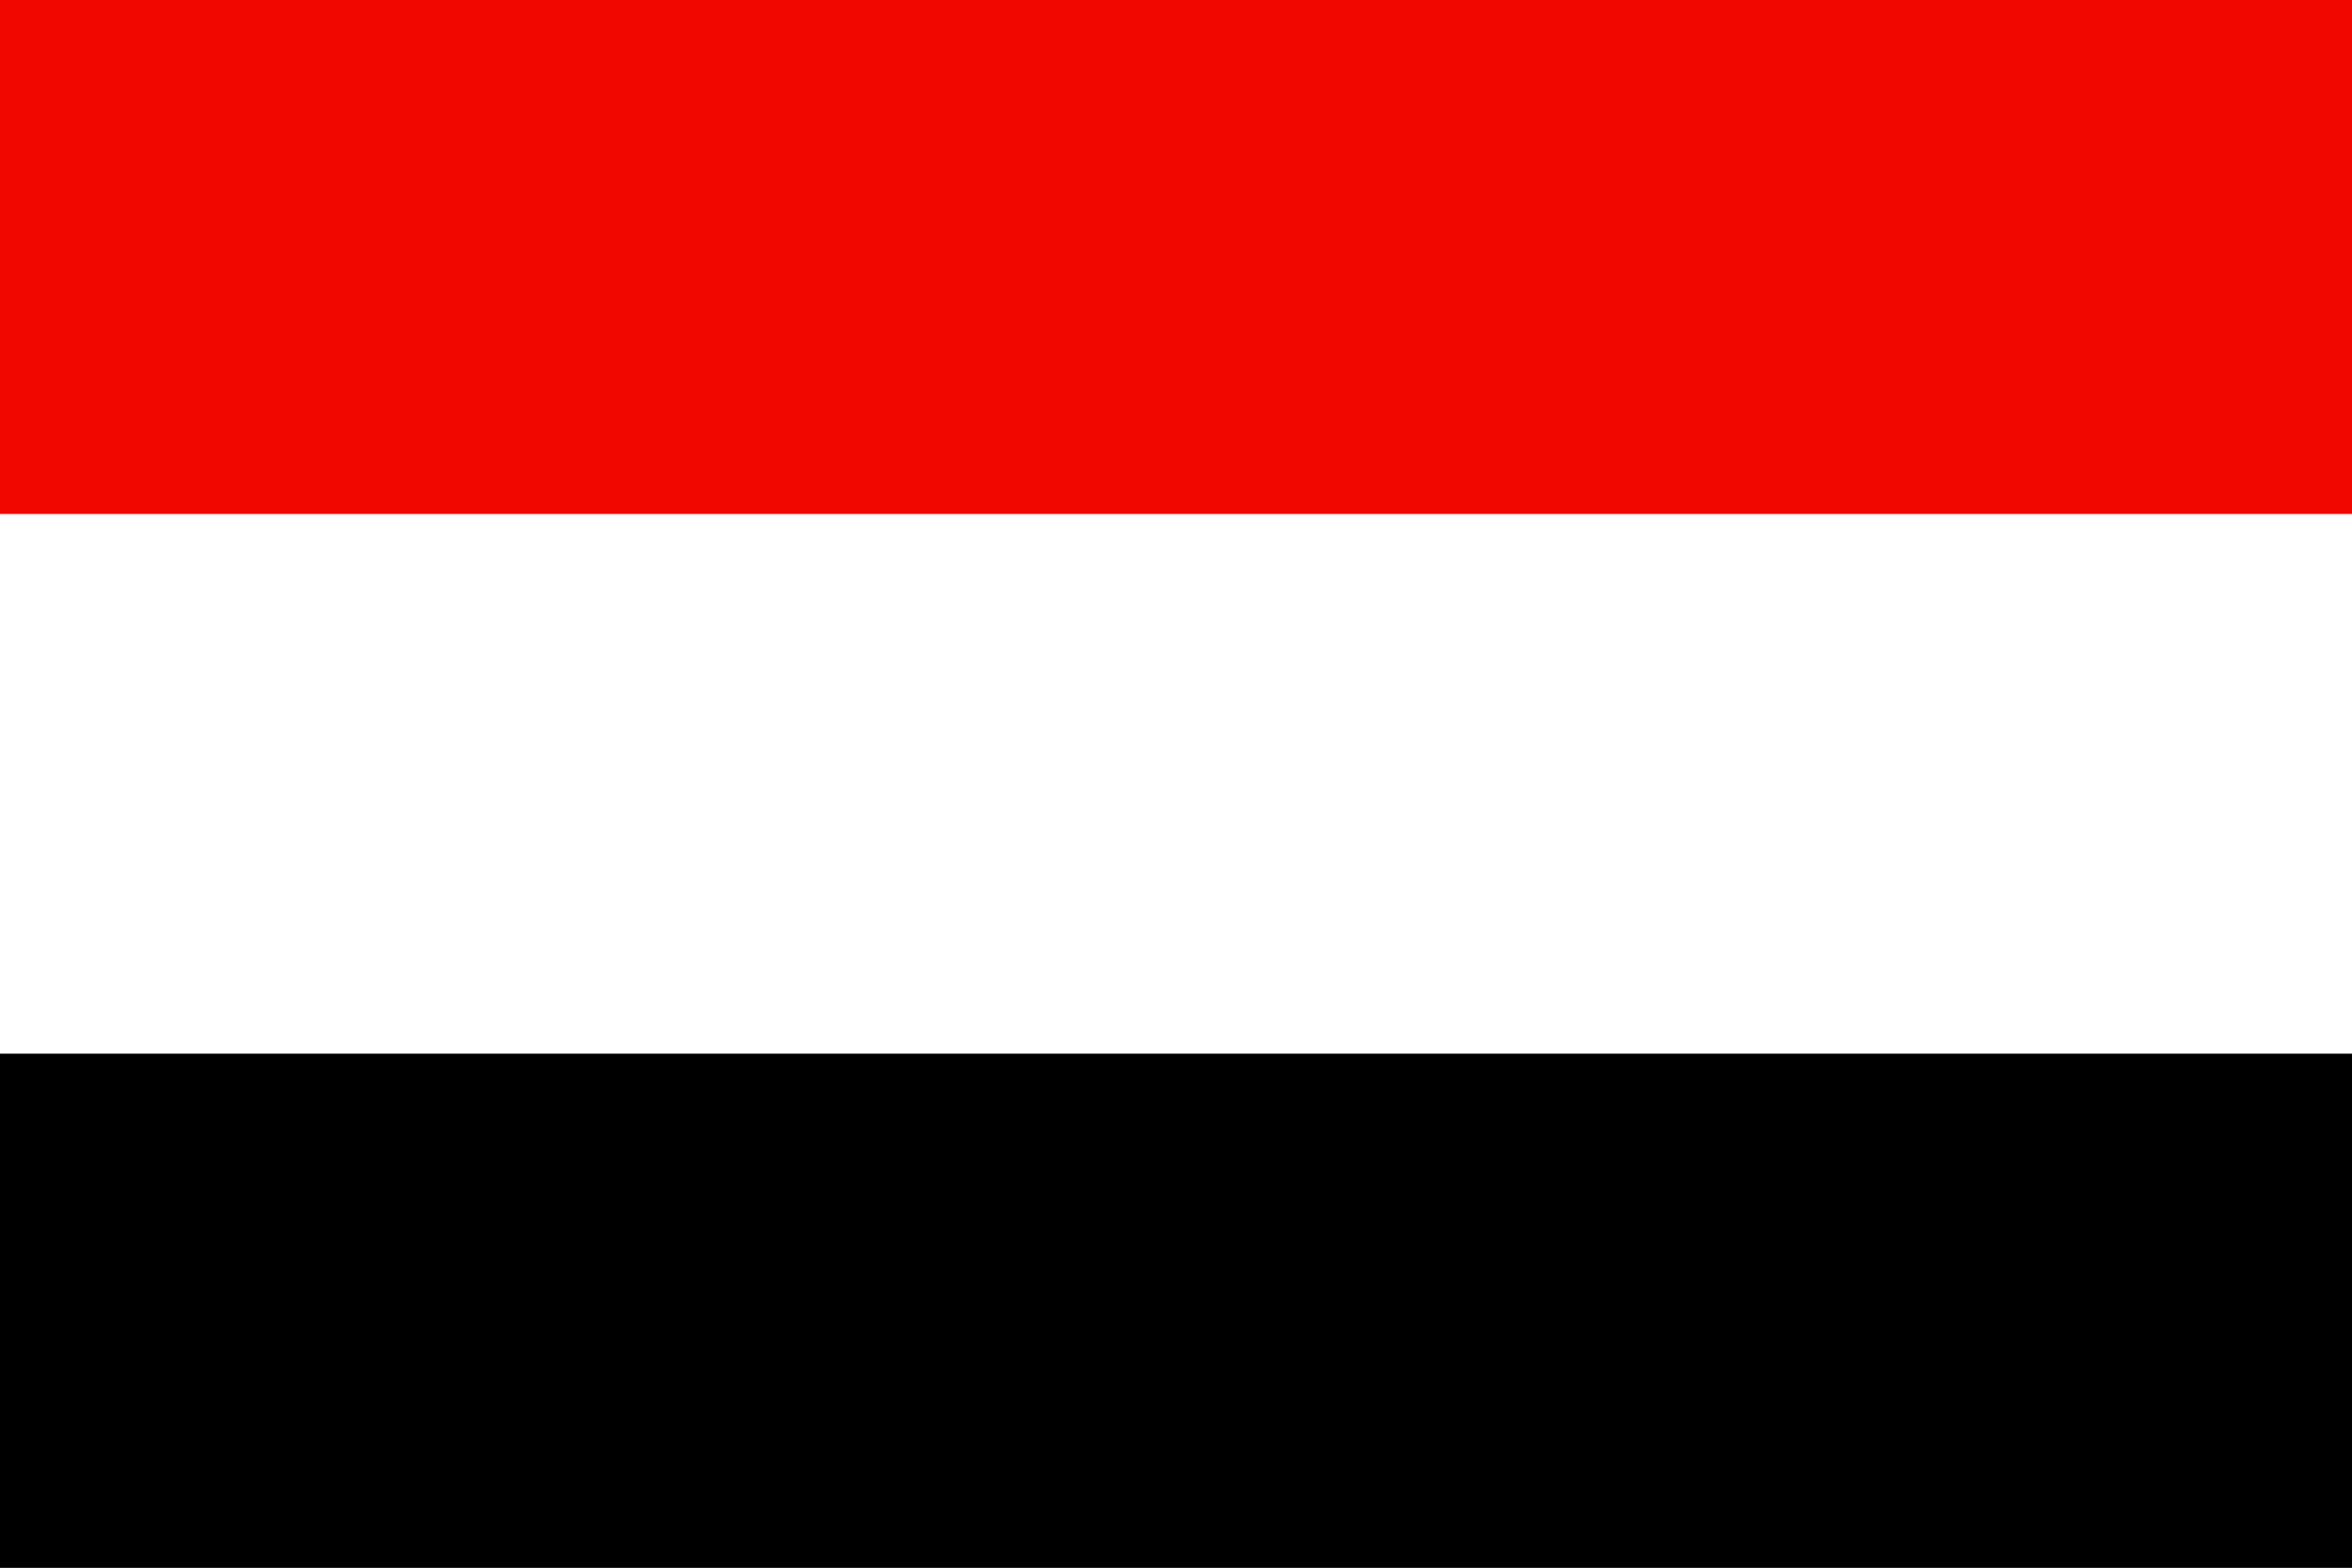 <?xml version="1.0" encoding="UTF-8"?>
<svg version="1.1" viewBox="0 0 744.09 496.06" xmlns="http://www.w3.org/2000/svg">
<rect x="0" y="0" width="744.09" height="496.06" fill="#333333" stroke="none"/>
<rect y="4.674e-5" width="744.09" height="488.61" fill="#fff" fill-rule="evenodd" stroke-width="1pt"/>
<rect width="744.09" height="162.64" fill="#f10600" fill-rule="evenodd" stroke-width="1pt"/>
<rect y="333.42" width="744.09" height="162.64" fill-rule="evenodd" stroke-width="1pt"/>
</svg>
